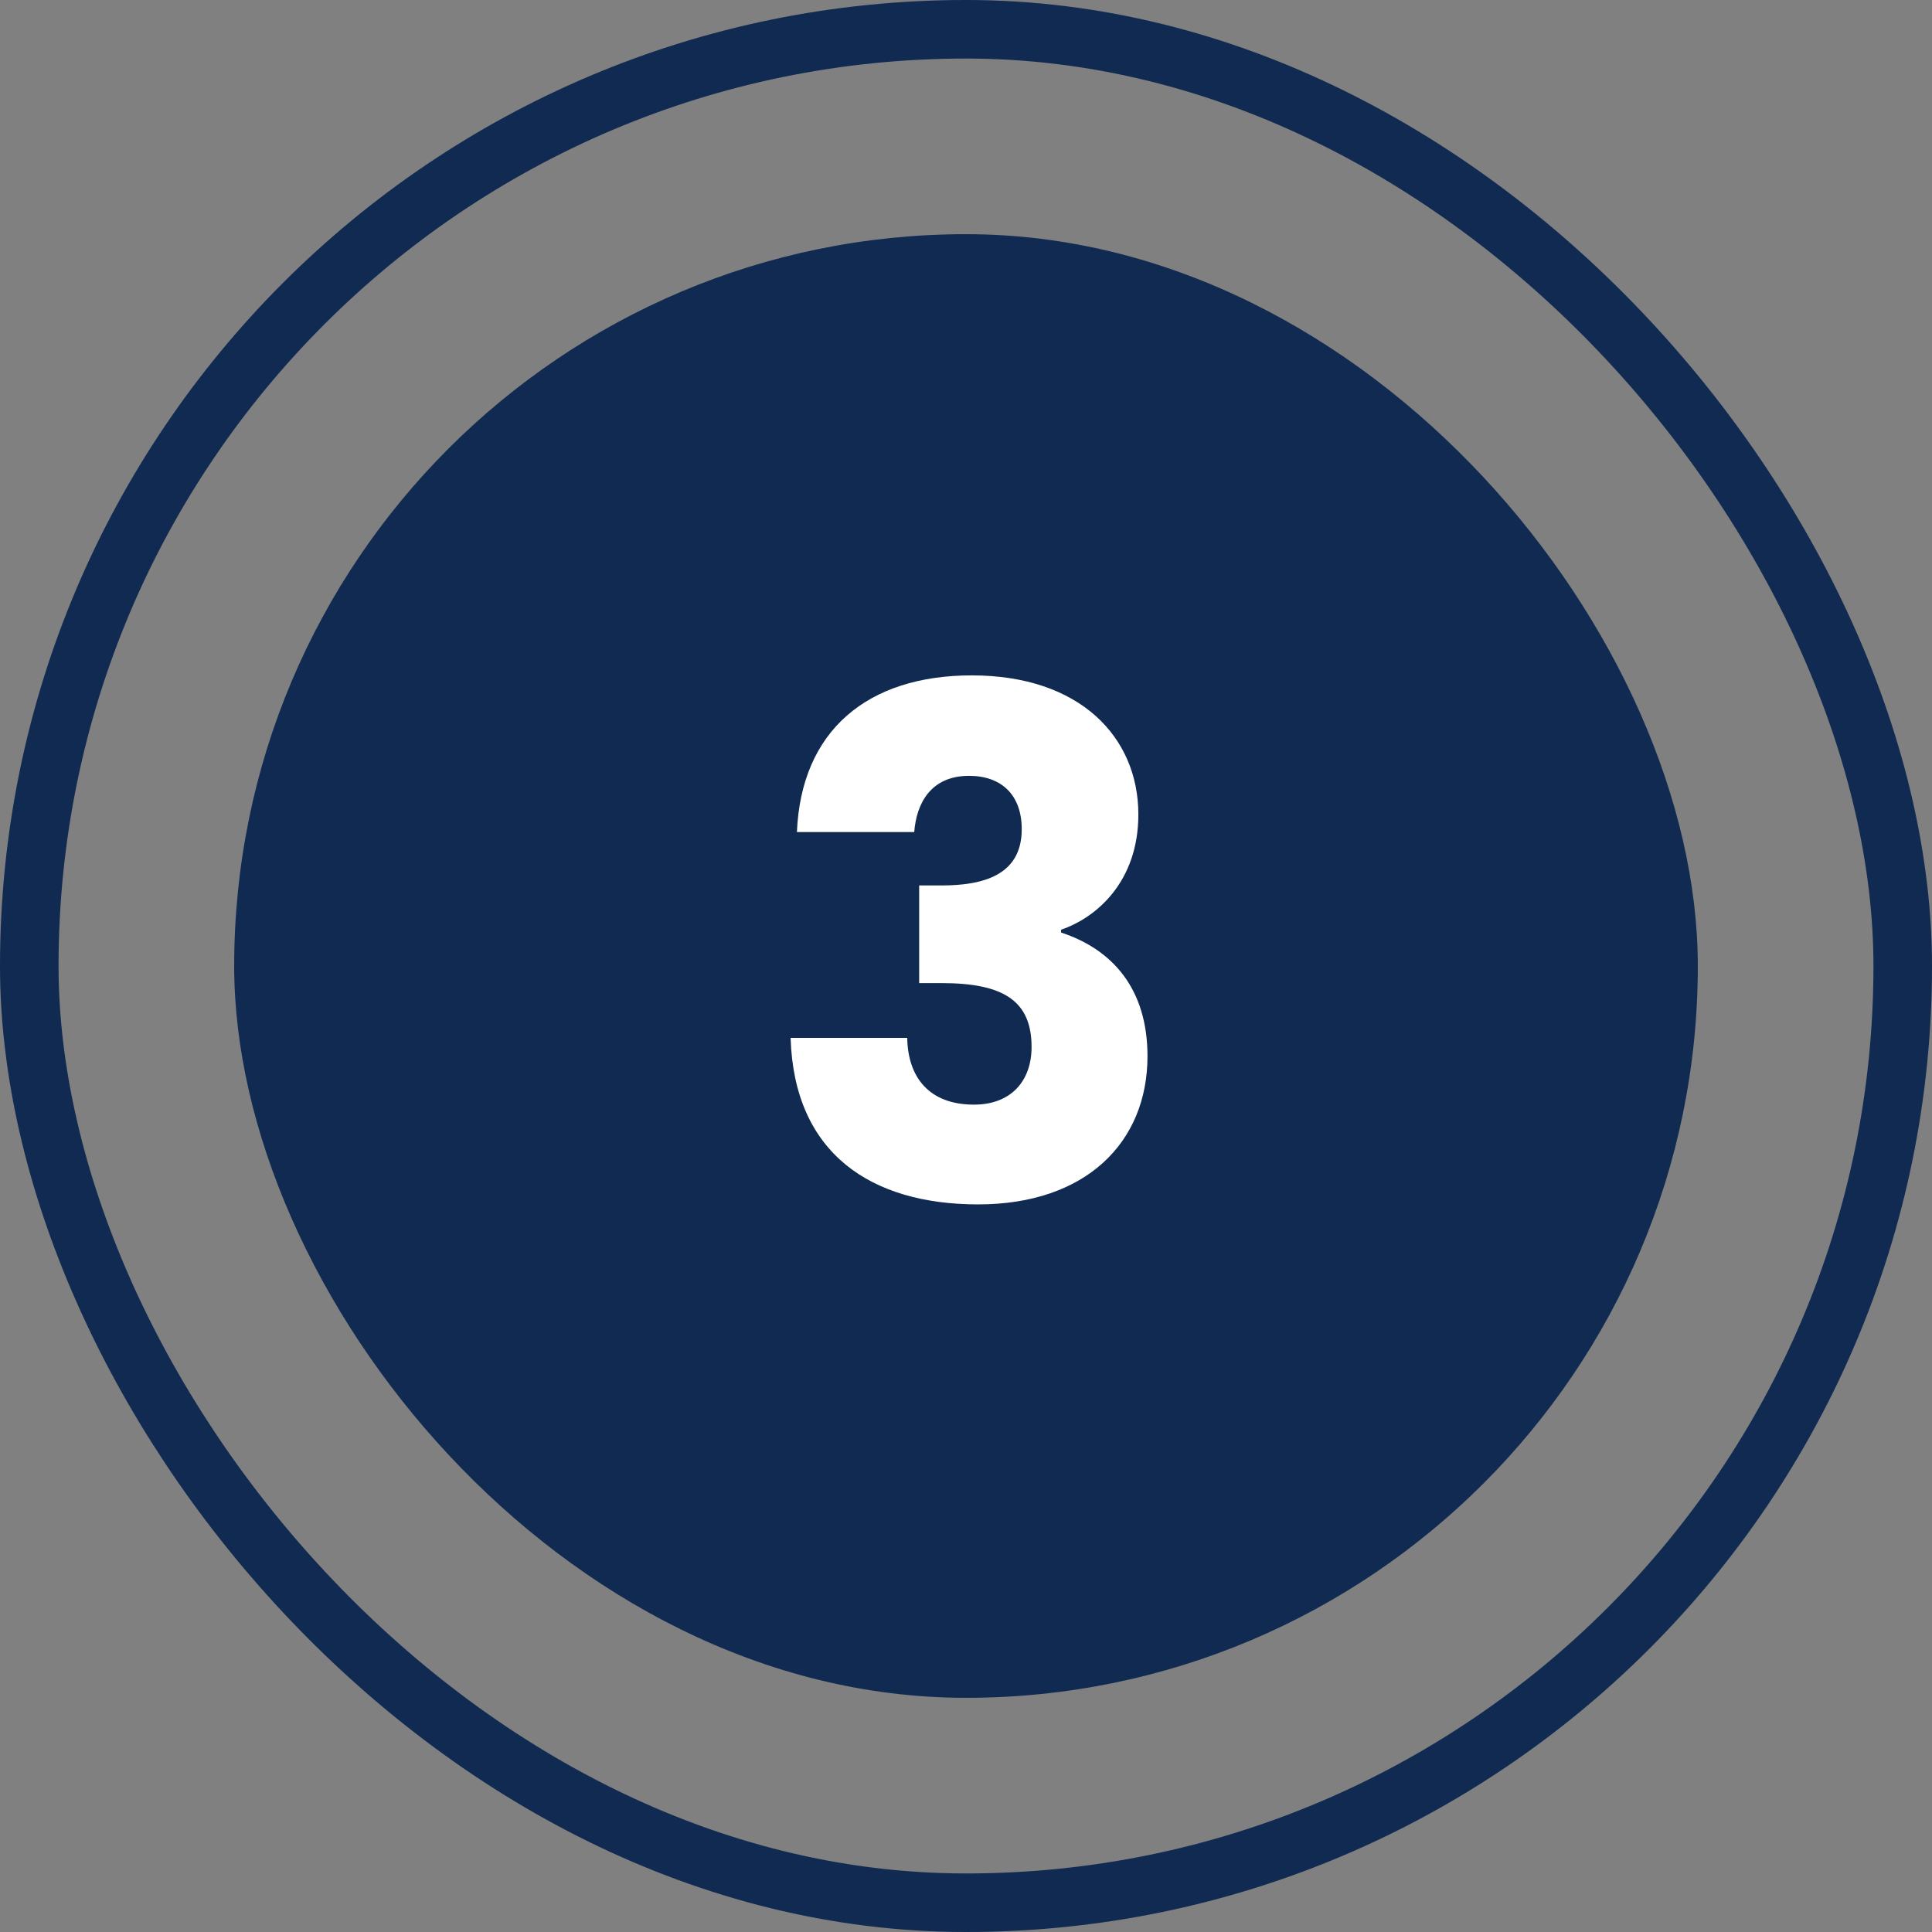 <svg width="66" height="66" viewBox="0 0 66 66" fill="none" xmlns="http://www.w3.org/2000/svg">
<rect x="0" y="0" width="66" height="66" fill="#808080" stroke="none"/>
<rect x="8" y="8" width="50" height="50" rx="25" fill="#102A52"/>
<path d="M27.224 28.424C27.368 24.968 29.624 23.072 33.2 23.072C36.896 23.072 38.888 25.184 38.888 27.824C38.888 30.128 37.448 31.352 36.248 31.76V31.856C38 32.432 39.2 33.776 39.2 36.08C39.2 39.032 37.088 41.144 33.416 41.144C29.768 41.144 27.128 39.416 27.008 35.456H30.992C31.016 36.824 31.76 37.736 33.272 37.736C34.544 37.736 35.24 36.92 35.24 35.768C35.24 34.208 34.304 33.584 32.168 33.584H31.4V30.248H32.168C33.56 30.248 34.904 29.912 34.904 28.328C34.904 27.152 34.208 26.504 33.104 26.504C31.784 26.504 31.304 27.464 31.232 28.424H27.224Z" fill="white"/>
<rect x="1" y="1" width="64" height="64" rx="32" stroke="#102A52" stroke-width="2"/>
</svg>

